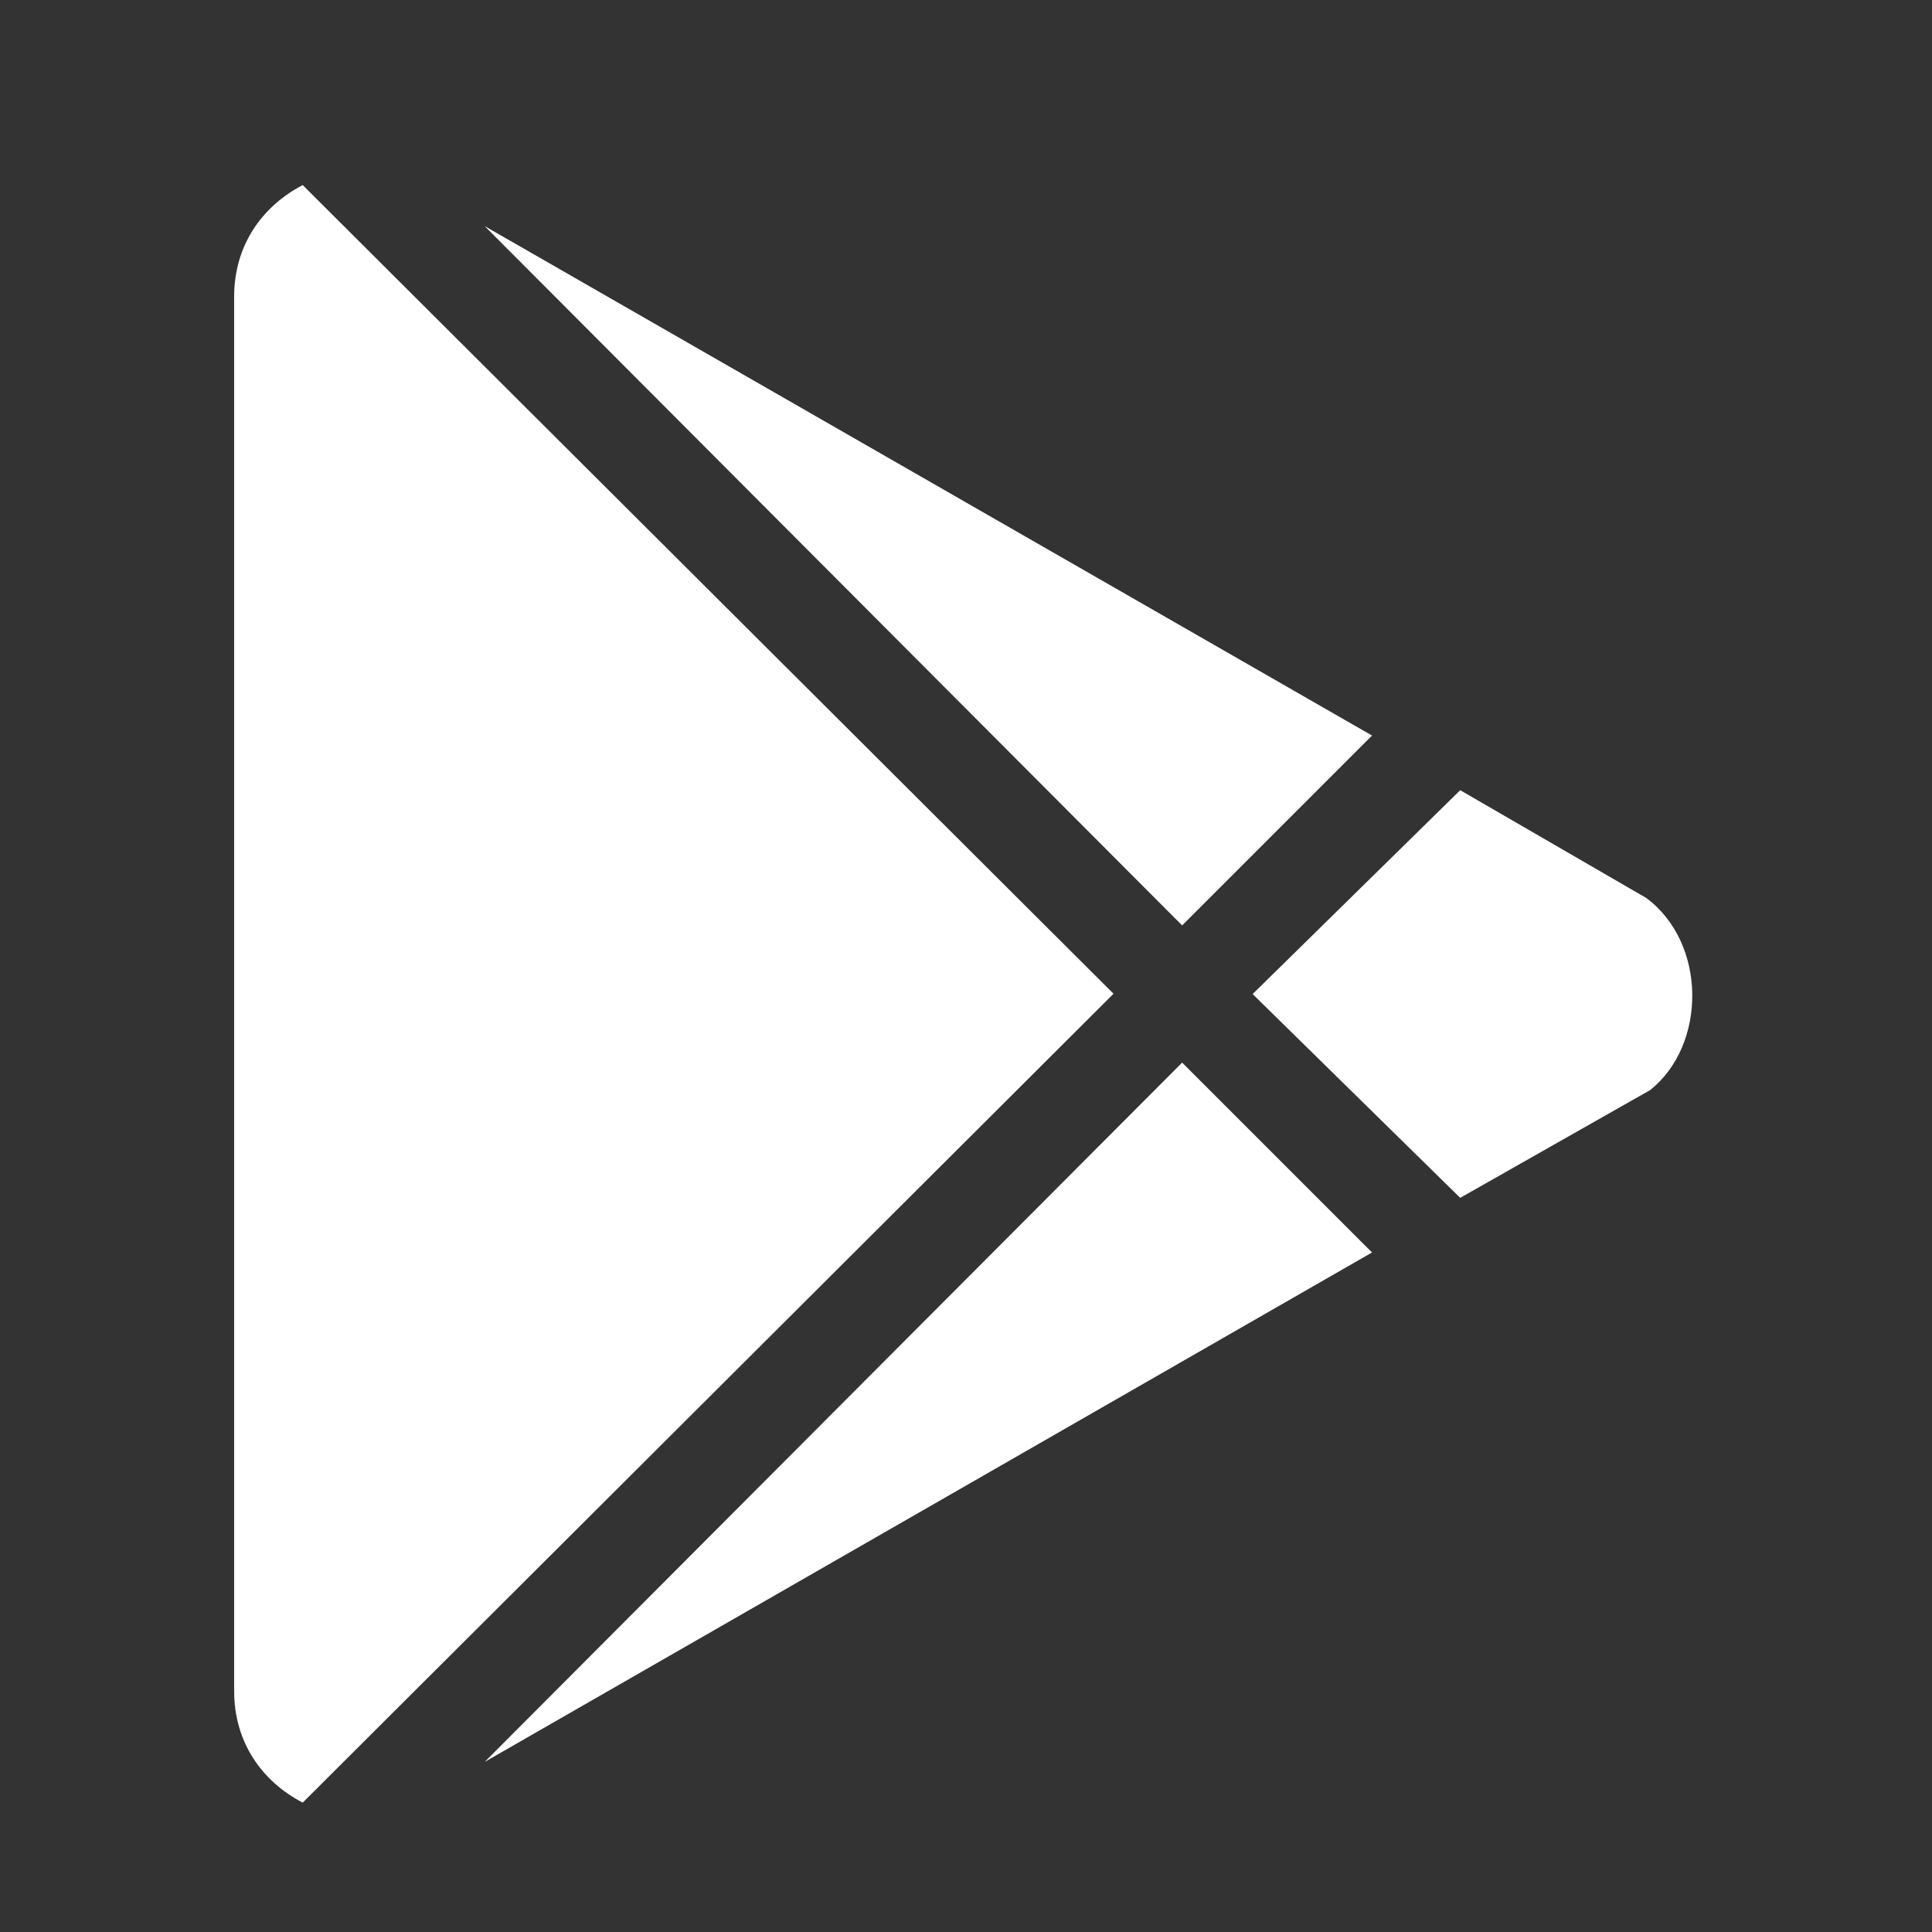 <svg width="25" height="25" viewBox="0 0 25 25" fill="none" xmlns="http://www.w3.org/2000/svg">
<rect x="0" y="0" width="25" height="25" fill="#333333" stroke="none"/>
<g clip-path="url(#clip0_922_34091)">
<path d="M15.297 11.975L6.272 2.926L17.754 9.518L15.297 11.975ZM3.917 2.395C3.385 2.673 3.03 3.18 3.03 3.838V21.883C3.03 22.541 3.385 23.049 3.917 23.326L14.409 12.859L3.917 2.395ZM21.303 11.62L18.895 10.225L16.209 12.863L18.895 15.5L21.352 14.106C22.088 13.521 22.088 12.204 21.303 11.62ZM6.272 22.799L17.754 16.207L15.297 13.75L6.272 22.799Z" fill="white"/>
</g>
<defs>
<clipPath id="clip0_922_34091">
<rect width="20.936" height="20.936" fill="white" transform="translate(1.996 2.395)"/>
</clipPath>
</defs>
</svg>
